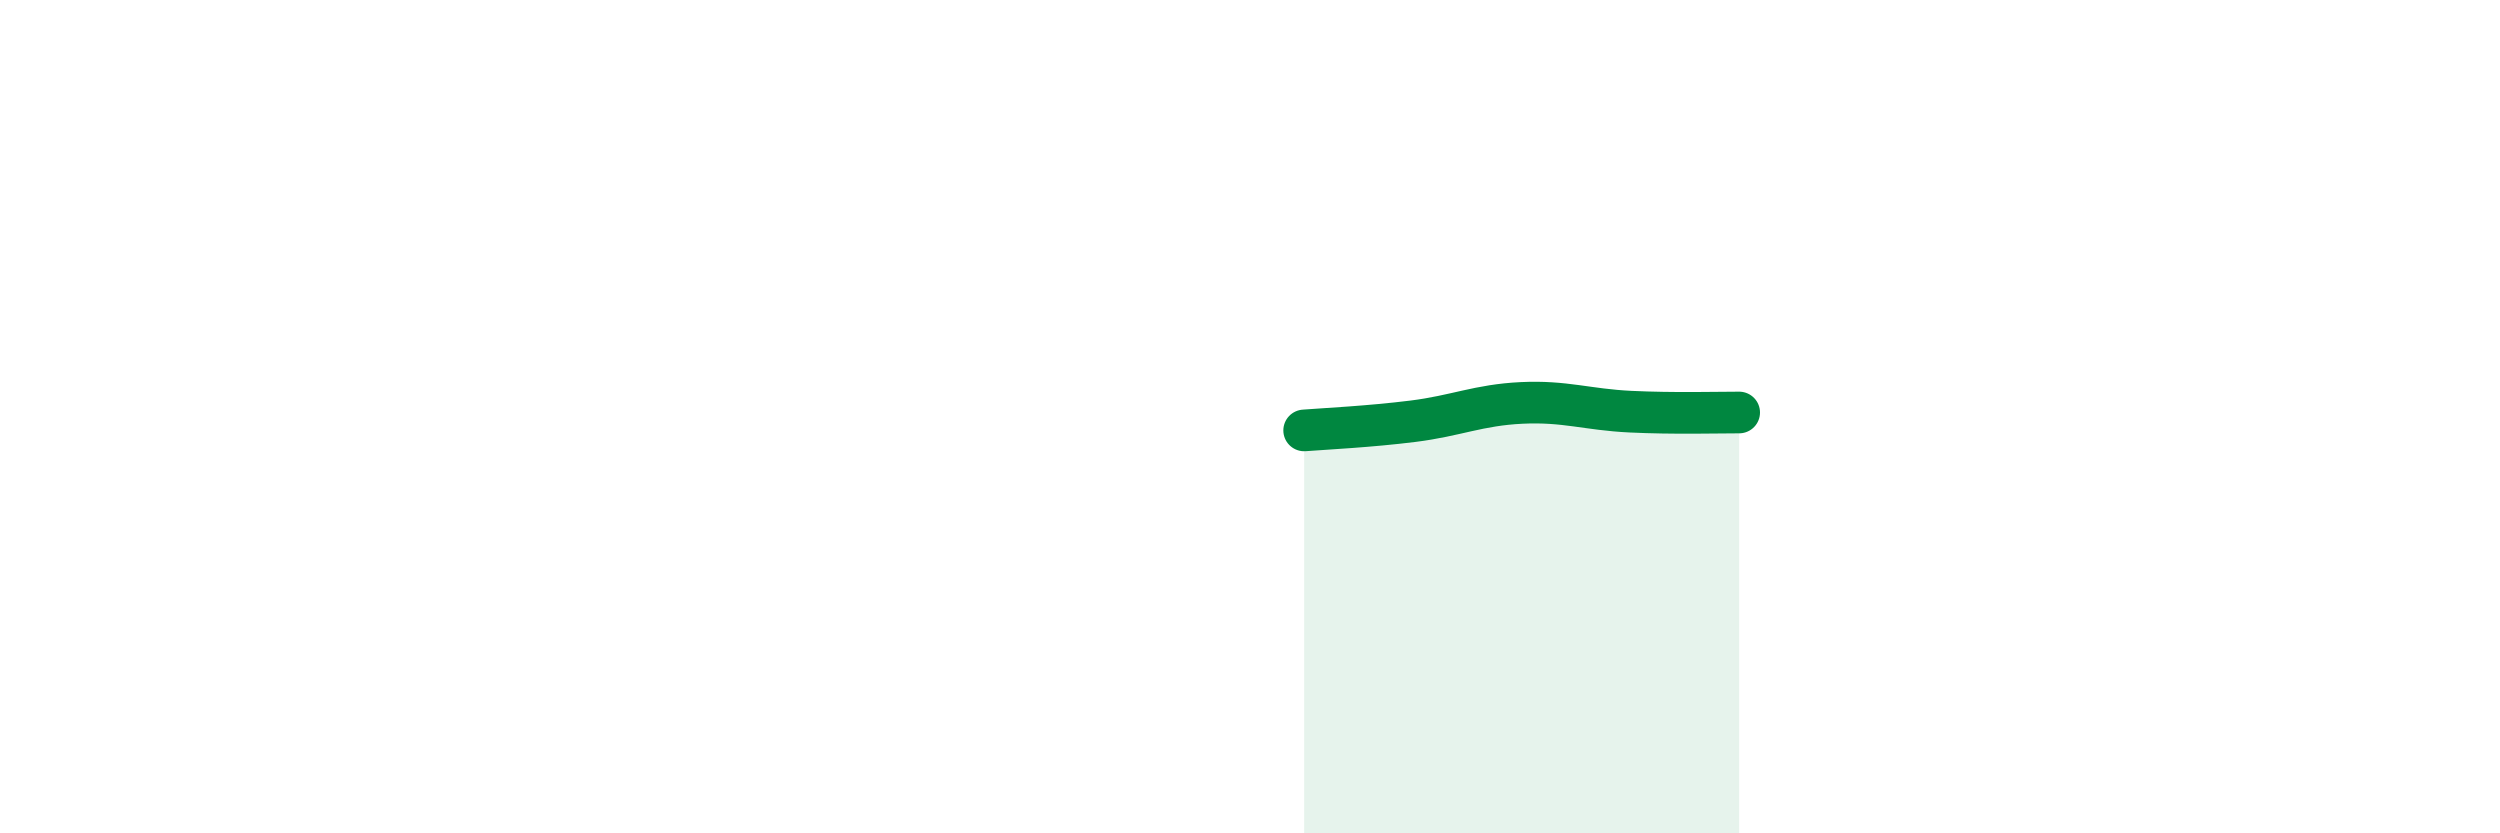 
    <svg width="60" height="20" viewBox="0 0 60 20" xmlns="http://www.w3.org/2000/svg">
      <path
        d="M 31.3,10.33 C 31.82,10.29 32.87,10.24 33.91,10.11 C 34.95,9.98 35.48,9.72 36.52,9.67 C 37.56,9.62 38.09,9.83 39.13,9.88 C 40.17,9.93 41.22,9.9 41.74,9.9L41.74 20L31.3 20Z"
        fill="#008740"
        opacity="0.1"
        stroke-linecap="round"
        stroke-linejoin="round"
      />
      <path
        d="M 31.3,10.33 C 31.82,10.29 32.87,10.24 33.91,10.11 C 34.95,9.98 35.48,9.72 36.52,9.67 C 37.56,9.62 38.09,9.83 39.13,9.88 C 40.17,9.93 41.22,9.9 41.74,9.9"
        stroke="#008740"
        stroke-width="1"
        fill="none"
        stroke-linecap="round"
        stroke-linejoin="round"
      />
    </svg>
  